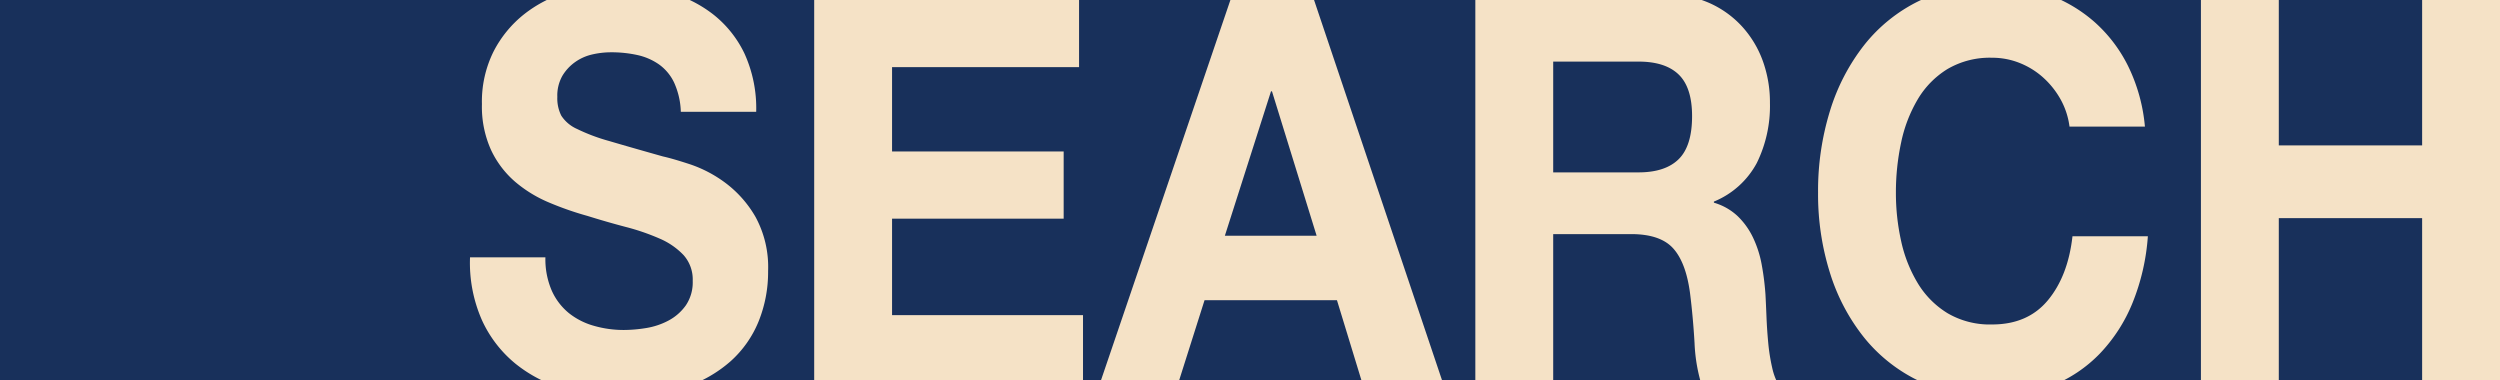 <svg xmlns="http://www.w3.org/2000/svg" xmlns:xlink="http://www.w3.org/1999/xlink" width="500" height="76" viewBox="0 0 500 76">
  <defs>
    <clipPath id="clip-path">
      <rect id="長方形_2654" data-name="長方形 2654" width="500" height="76" transform="translate(0 482)" fill="#fff" stroke="#707070" stroke-width="1"/>
    </clipPath>
  </defs>
  <g id="マスクグループ_20" data-name="マスクグループ 20" transform="translate(0 -482)" clip-path="url(#clip-path)">
    <g id="グループ_1941" data-name="グループ 1941">
      <rect id="長方形_2554" data-name="長方形 2554" width="500" height="76" transform="translate(0 482)" fill="#18305b"/>
      <g id="グループ_1860" data-name="グループ 1860" transform="translate(928.864 -1101.761)">
        <path id="パス_3096" data-name="パス 3096" d="M-818.494,1641.93a12.231,12.231,0,0,0,3.422,4.464,14.138,14.138,0,0,0,5.01,2.535,21.431,21.431,0,0,0,5.952.827,27.854,27.854,0,0,0,4.463-.385,14.383,14.383,0,0,0,4.464-1.488,9.98,9.98,0,0,0,3.472-3.031,8.19,8.19,0,0,0,1.389-4.9,7.329,7.329,0,0,0-1.835-5.18,14.425,14.425,0,0,0-4.811-3.306,44.6,44.6,0,0,0-6.745-2.315q-3.771-.992-7.638-2.2a62.776,62.776,0,0,1-7.737-2.7,25.86,25.86,0,0,1-6.745-4.133,19.083,19.083,0,0,1-4.811-6.337,21.006,21.006,0,0,1-1.835-9.2,22.441,22.441,0,0,1,2.331-10.526,22.75,22.75,0,0,1,6.1-7.44,25.482,25.482,0,0,1,8.531-4.409,32.935,32.935,0,0,1,9.522-1.432,40.815,40.815,0,0,1,10.663,1.377,25.42,25.42,0,0,1,9.076,4.464,22.016,22.016,0,0,1,6.3,7.881,26.421,26.421,0,0,1,2.331,11.628H-792.7a15.19,15.19,0,0,0-1.339-5.842,9.421,9.421,0,0,0-3.025-3.637,12.1,12.1,0,0,0-4.315-1.874,24.068,24.068,0,0,0-5.306-.551,16.569,16.569,0,0,0-3.77.441,9.563,9.563,0,0,0-3.423,1.543,9.108,9.108,0,0,0-2.529,2.755,8.022,8.022,0,0,0-.992,4.188,7.689,7.689,0,0,0,.794,3.748,7.234,7.234,0,0,0,3.124,2.645,37.1,37.1,0,0,0,6.448,2.424q4.115,1.215,10.762,3.086,1.983.441,5.505,1.6a25.352,25.352,0,0,1,6.993,3.693,22.528,22.528,0,0,1,6,6.778,20.955,20.955,0,0,1,2.529,10.856,26.357,26.357,0,0,1-1.885,10.03,21.637,21.637,0,0,1-5.6,7.991,26.071,26.071,0,0,1-9.225,5.235,39.573,39.573,0,0,1-12.746,1.874,40.573,40.573,0,0,1-11.358-1.6,27.333,27.333,0,0,1-9.721-5.015,24.229,24.229,0,0,1-6.7-8.707,28.419,28.419,0,0,1-2.38-12.564h15.077A15.782,15.782,0,0,0-818.494,1641.93Z" fill="#f5e2c6"/>
        <path id="パス_3097" data-name="パス 3097" d="M-622.567,1585.1v14.549h-37.4v16.863h34.321v13.446h-34.321v19.288h38.19v14.548h-53.763V1585.1Z" transform="translate(-90.485 -2.463)" fill="#f5e2c6"/>
        <path id="パス_3098" data-name="パス 3098" d="M-501.241,1585.1l26.485,78.694h-16.169l-5.356-17.524h-26.485l-5.555,17.524h-15.672l26.782-78.694Zm.893,48.274-8.928-28.877h-.2l-9.225,28.877Z" transform="translate(-165.19 -2.463)" fill="#f5e2c6"/>
        <path id="パス_3099" data-name="パス 3099" d="M-331.332,1585.1a20.8,20.8,0,0,1,8.581,1.708,19.69,19.69,0,0,1,6.547,4.684,20.616,20.616,0,0,1,4.166,6.888,24.286,24.286,0,0,1,1.438,8.432,25.787,25.787,0,0,1-2.629,12.013,17.019,17.019,0,0,1-8.58,7.715v.221a11.649,11.649,0,0,1,4.762,2.7,14.835,14.835,0,0,1,3.075,4.3,21.525,21.525,0,0,1,1.736,5.455,52.619,52.619,0,0,1,.744,5.952q.1,1.876.2,4.408t.347,5.181a38.042,38.042,0,0,0,.794,5.014,12.172,12.172,0,0,0,1.637,4.023H-324.09a33.468,33.468,0,0,1-1.587-8.927q-.3-5.18-.893-9.92-.8-6.171-3.373-9.037t-8.431-2.866h-15.574v30.75h-15.573V1585.1Zm-5.554,35.6q5.356,0,8.035-2.645t2.678-8.6q0-5.729-2.678-8.321t-8.035-2.59h-17.062V1620.7Z" transform="translate(-264.276 -2.463)" fill="#f5e2c6"/>
        <path id="パス_3100" data-name="パス 3100" d="M-162.386,1603.63a16.989,16.989,0,0,0-3.472-4.354,15.713,15.713,0,0,0-4.711-2.92,14.759,14.759,0,0,0-5.506-1.047,16.721,16.721,0,0,0-8.927,2.259,17.667,17.667,0,0,0-5.952,6.062,28.151,28.151,0,0,0-3.323,8.652,47.619,47.619,0,0,0-1.042,10.03,44.266,44.266,0,0,0,1.042,9.644,27.532,27.532,0,0,0,3.323,8.432,17.806,17.806,0,0,0,5.952,6.006,16.7,16.7,0,0,0,8.927,2.26q7.142,0,11.16-4.85t4.91-12.785h15.077A43.633,43.633,0,0,1-148,1644.355a32.092,32.092,0,0,1-6.547,10.14,27.46,27.46,0,0,1-9.522,6.392,31.758,31.758,0,0,1-12,2.2,33.178,33.178,0,0,1-14.631-3.141,31.622,31.622,0,0,1-10.961-8.652,39.422,39.422,0,0,1-6.844-12.95,52.337,52.337,0,0,1-2.381-16.036,54.167,54.167,0,0,1,2.381-16.367,40.562,40.562,0,0,1,6.844-13.171,31.683,31.683,0,0,1,10.961-8.817,32.71,32.71,0,0,1,14.631-3.2,32.432,32.432,0,0,1,11.06,1.874,29.1,29.1,0,0,1,9.324,5.456,28.913,28.913,0,0,1,6.795,8.872,34.33,34.33,0,0,1,3.373,12.123H-160.6A15.179,15.179,0,0,0-162.386,1603.63Z" transform="translate(-354.364)" fill="#f5e2c6"/>
        <path id="パス_3101" data-name="パス 3101" d="M-18.09,1585.1v30.2H10.577v-30.2H26.151v78.694H10.577v-33.947H-18.09v33.947H-33.663V1585.1Z" transform="translate(-455.015 -2.463)" fill="#f5e2c6"/>
      </g>
    </g>
  </g>
</svg>
